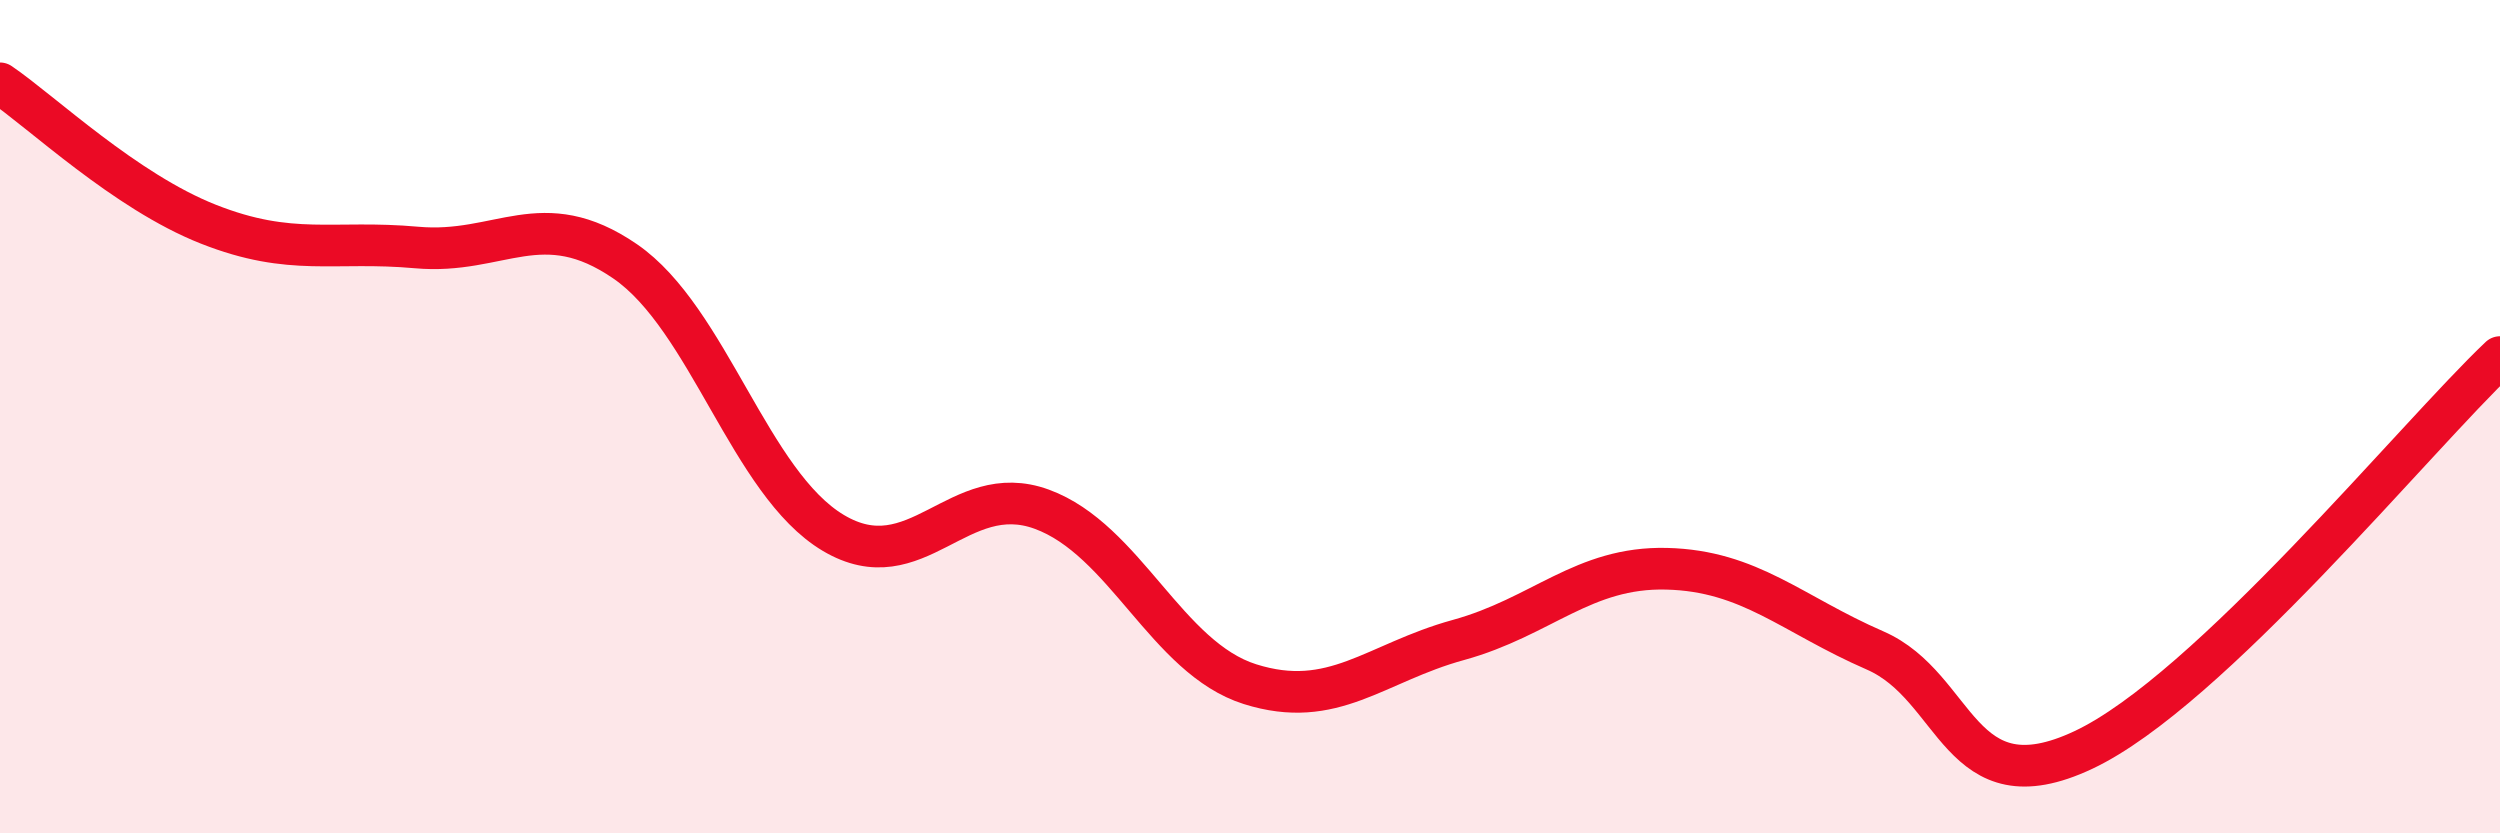 
    <svg width="60" height="20" viewBox="0 0 60 20" xmlns="http://www.w3.org/2000/svg">
      <path
        d="M 0,2 C 1,2.68 3,4.59 5,5.38 C 7,6.17 8,5.76 10,5.94 C 12,6.12 13,4.9 15,6.27 C 17,7.64 18,11.6 20,12.79 C 22,13.98 23,11.49 25,12.22 C 27,12.95 28,15.79 30,16.42 C 32,17.05 33,15.91 35,15.36 C 37,14.81 38,13.6 40,13.65 C 42,13.7 43,14.74 45,15.61 C 47,16.48 47,19.41 50,18 C 53,16.59 58,10.46 60,8.57L60 20L0 20Z"
        fill="#EB0A25"
        opacity="0.1"
        stroke-linecap="round"
        stroke-linejoin="round"
      />
      <path
        d="M 0,2 C 1,2.68 3,4.59 5,5.38 C 7,6.17 8,5.76 10,5.94 C 12,6.12 13,4.9 15,6.27 C 17,7.64 18,11.6 20,12.79 C 22,13.98 23,11.49 25,12.22 C 27,12.95 28,15.79 30,16.42 C 32,17.05 33,15.91 35,15.36 C 37,14.81 38,13.6 40,13.65 C 42,13.7 43,14.74 45,15.61 C 47,16.48 47,19.41 50,18 C 53,16.59 58,10.46 60,8.57"
        stroke="#EB0A25"
        stroke-width="1"
        fill="none"
        stroke-linecap="round"
        stroke-linejoin="round"
      />
    </svg>
  